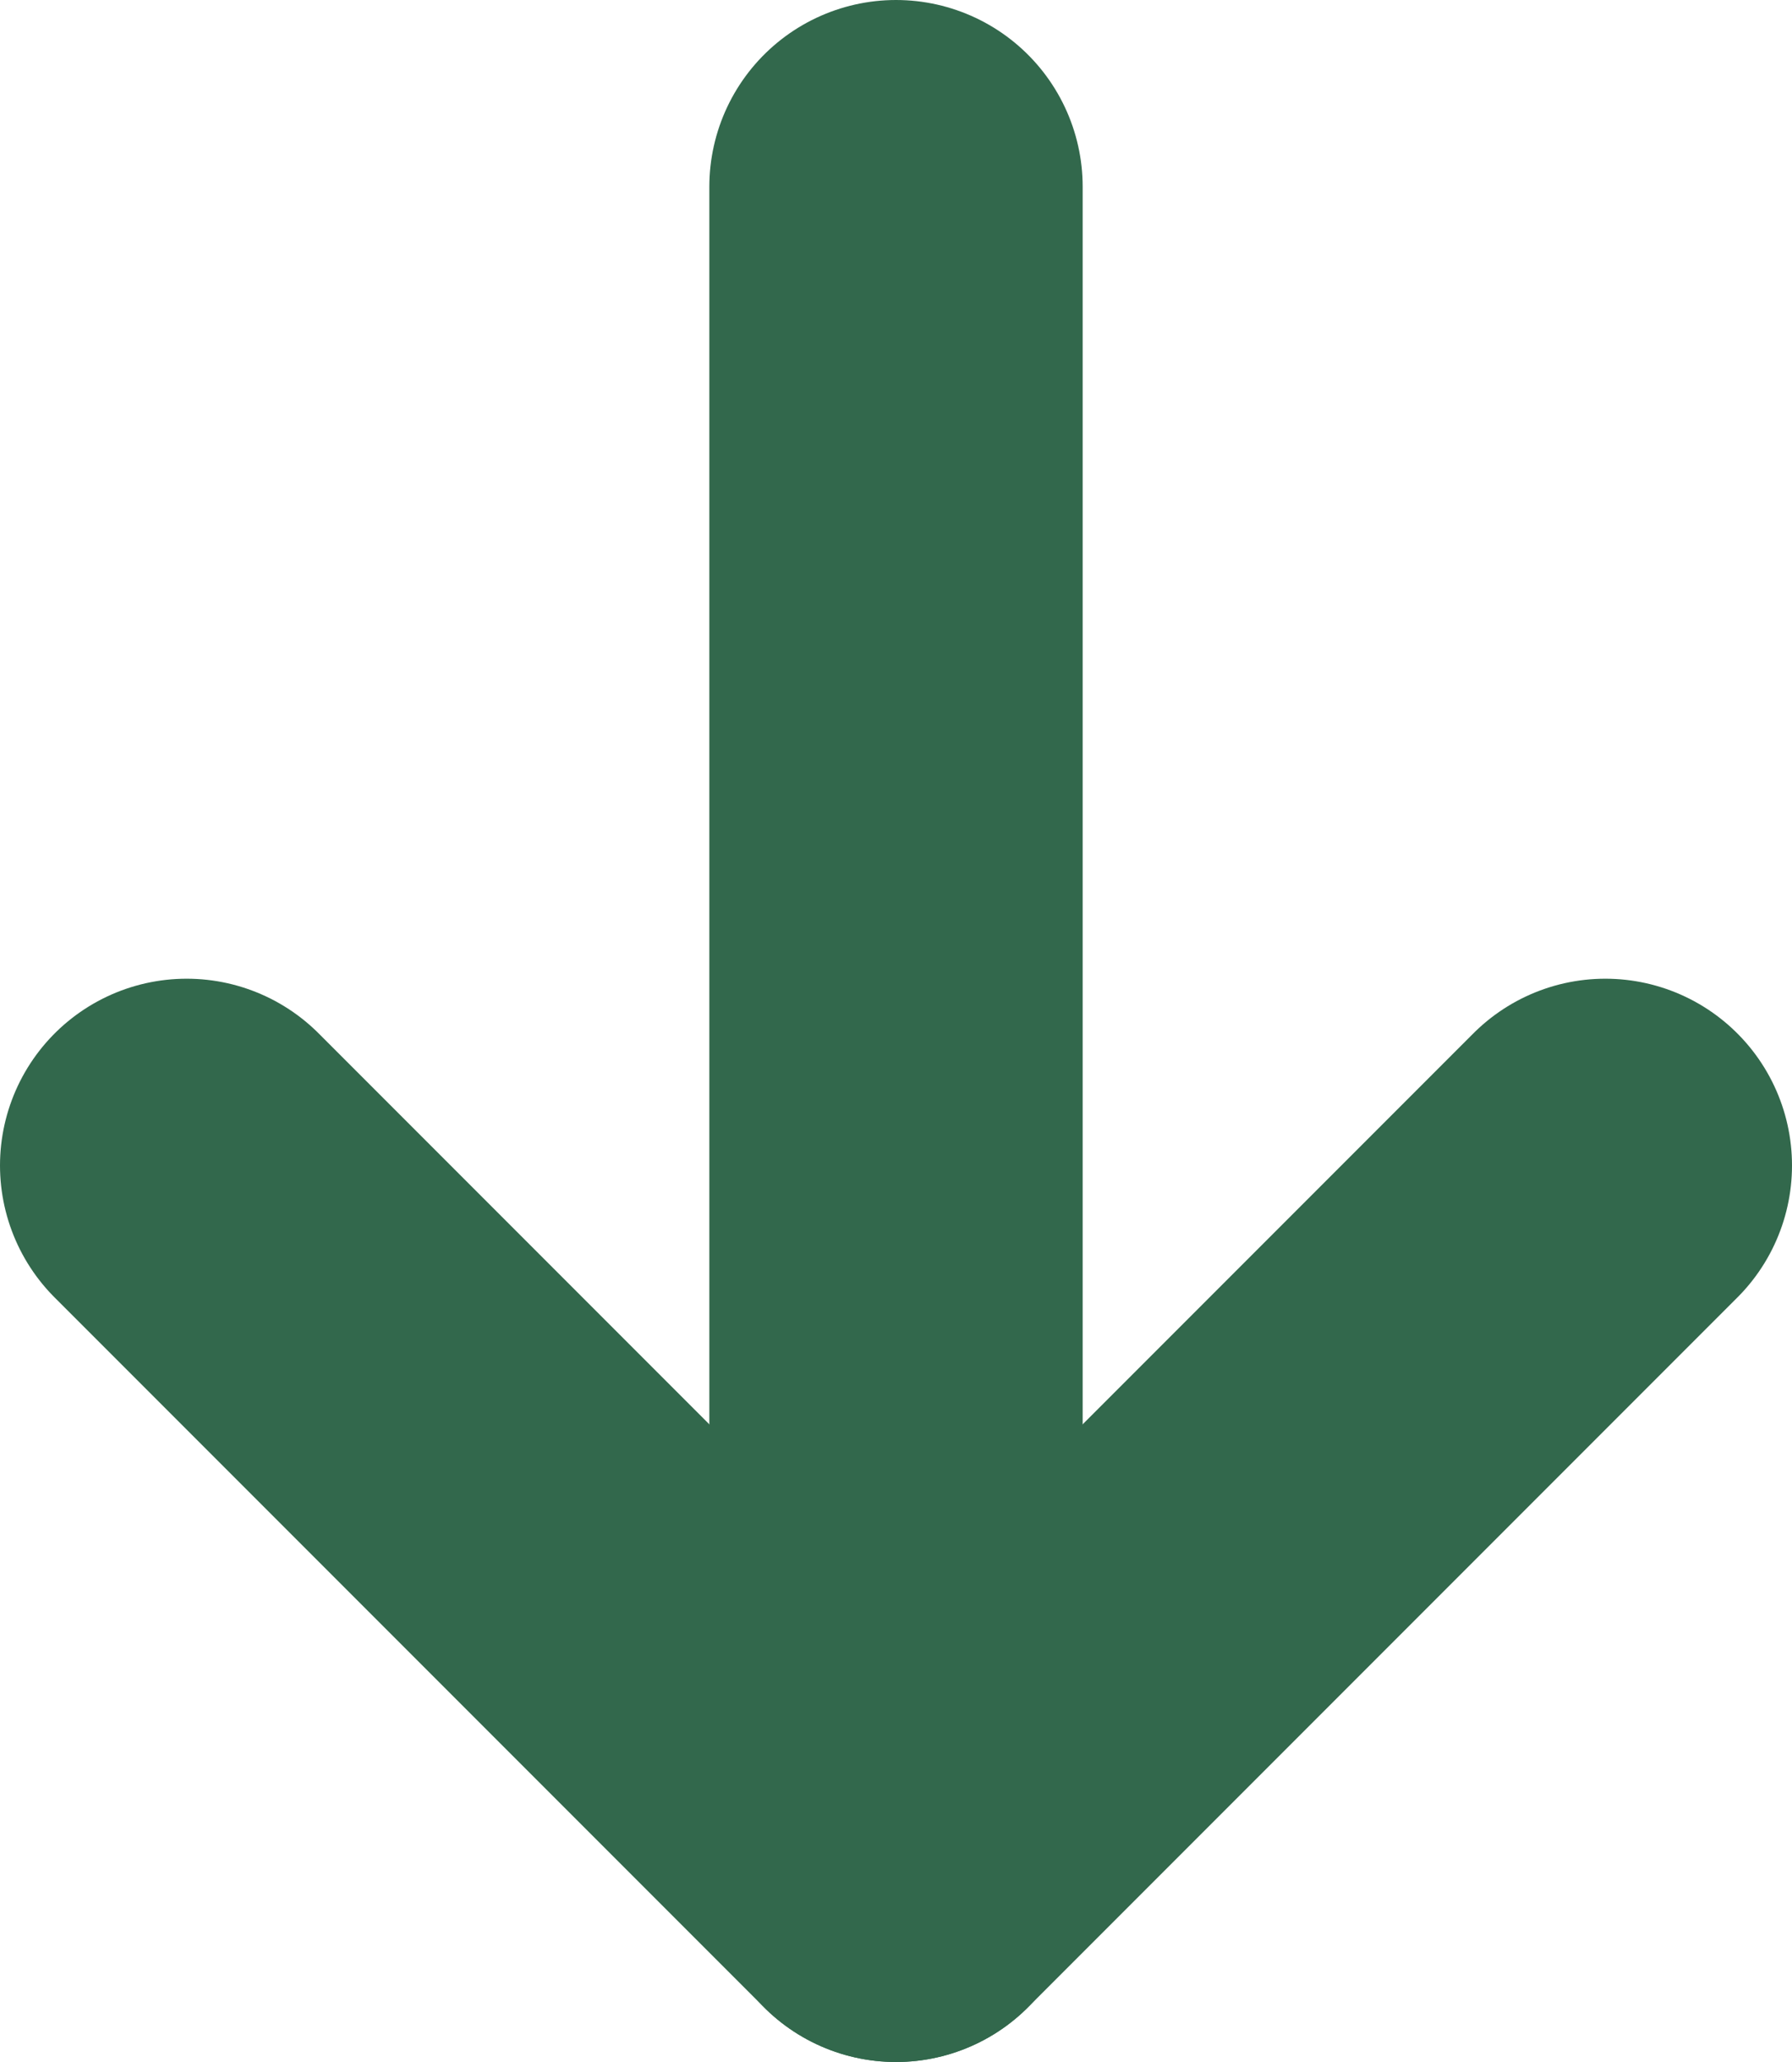 <?xml version="1.0" encoding="UTF-8"?>
<svg id="_레이어_1" xmlns="http://www.w3.org/2000/svg" width="24" height="27.6" version="1.1" viewBox="0 0 24 27.6">
  <!-- Generator: Adobe Illustrator 29.2.1, SVG Export Plug-In . SVG Version: 2.1.0 Build 116)  -->
  <defs>
    <style>
      .st0 {
        fill: none;
        stroke: #32684c;
        stroke-linecap: round;
        stroke-linejoin: round;
        stroke-width: 5px;
      }
    </style>
  </defs>
  <g id="_레이어_11">
    <polyline class="st0" points="21.5 15.6 12 25.1 2.5 15.6"/>
    <line class="st0" x1="12" y1="2.5" x2="12" y2="25.1"/>
  </g>
</svg>